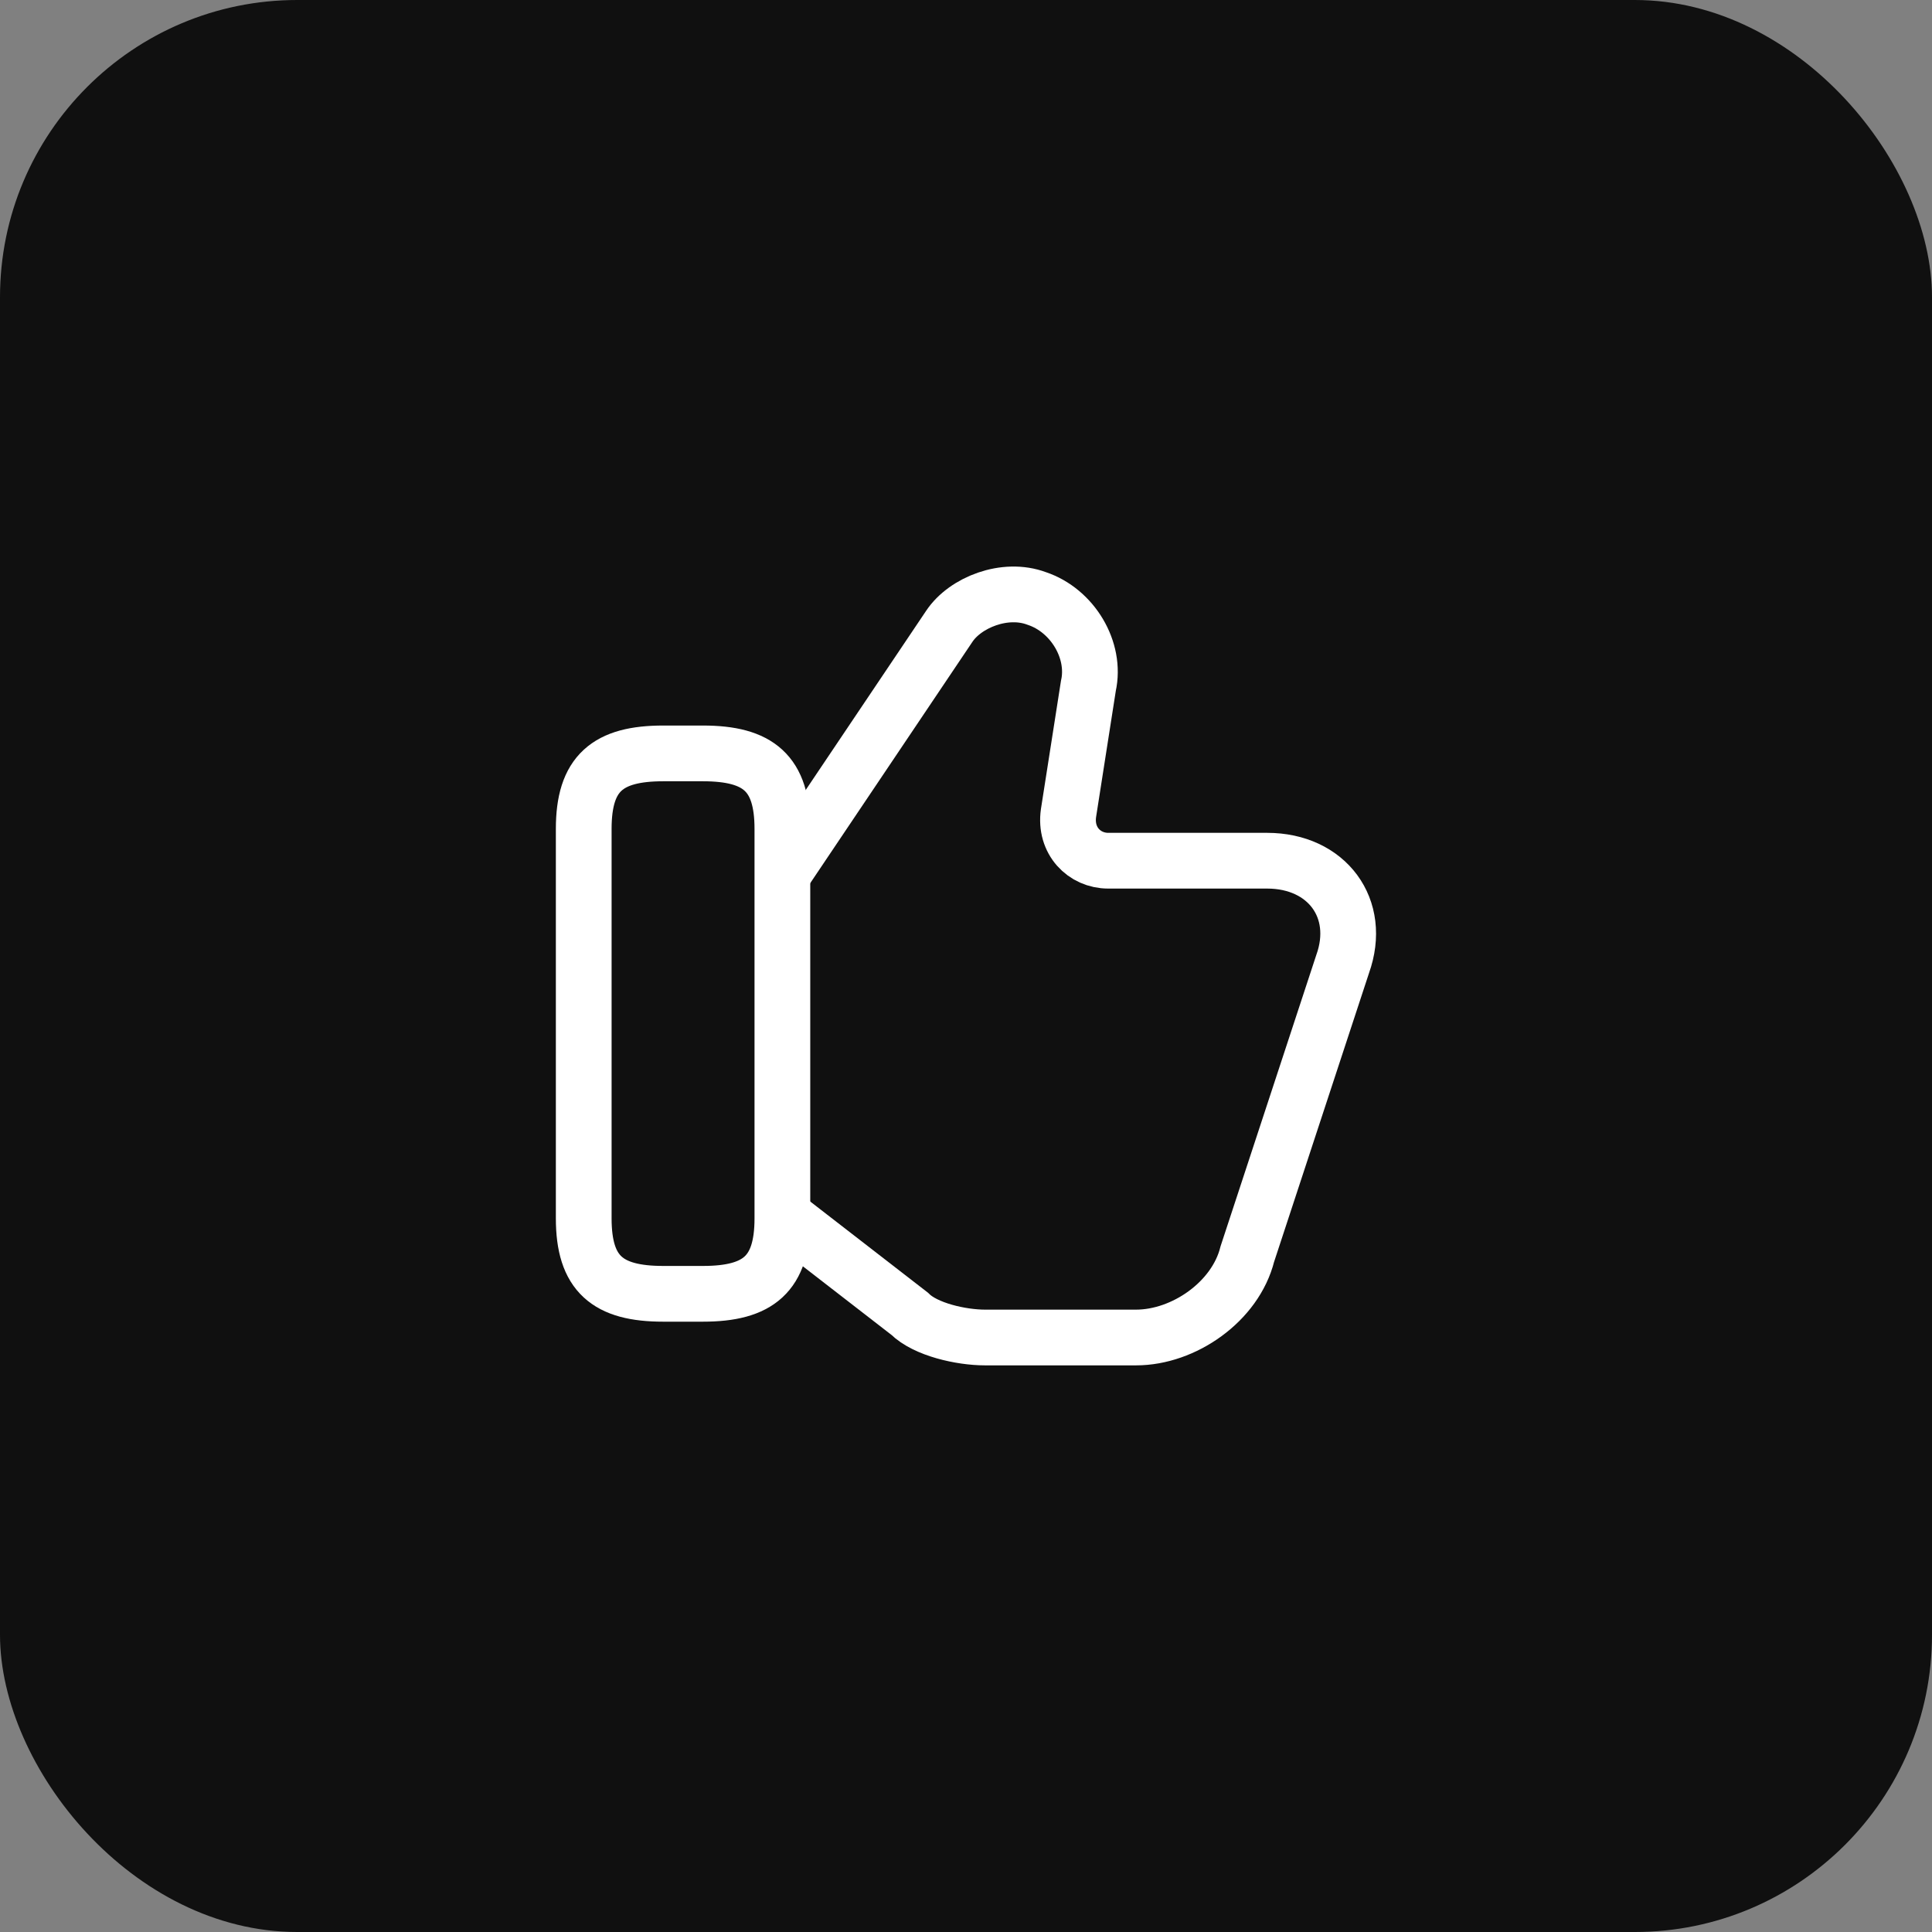 <?xml version="1.0" encoding="UTF-8"?> <svg xmlns="http://www.w3.org/2000/svg" width="52" height="52" viewBox="0 0 52 52" fill="none"><rect x="0" y="0" width="52" height="52" fill="#808080" stroke="none"/><rect width="52" height="52" rx="8" fill="#101010"></rect><path d="M21.166 32.791L24.481 35.358C24.909 35.785 25.872 35.999 26.513 35.999H30.577C31.86 35.999 33.251 35.037 33.572 33.753L36.138 25.946C36.673 24.449 35.711 23.166 34.106 23.166H29.828C29.187 23.166 28.652 22.631 28.759 21.883L29.294 18.46C29.508 17.498 28.866 16.428 27.904 16.108C27.048 15.787 25.979 16.215 25.551 16.856L21.166 23.38" stroke="white" stroke-width="1.5" stroke-miterlimit="10"></path><path d="M15.711 32.791V22.31C15.711 20.813 16.353 20.278 17.85 20.278H18.919C20.416 20.278 21.058 20.813 21.058 22.31V32.791C21.058 34.288 20.416 34.823 18.919 34.823H17.85C16.353 34.823 15.711 34.288 15.711 32.791Z" stroke="white" stroke-width="1.5" stroke-linecap="round" stroke-linejoin="round"></path></svg> 